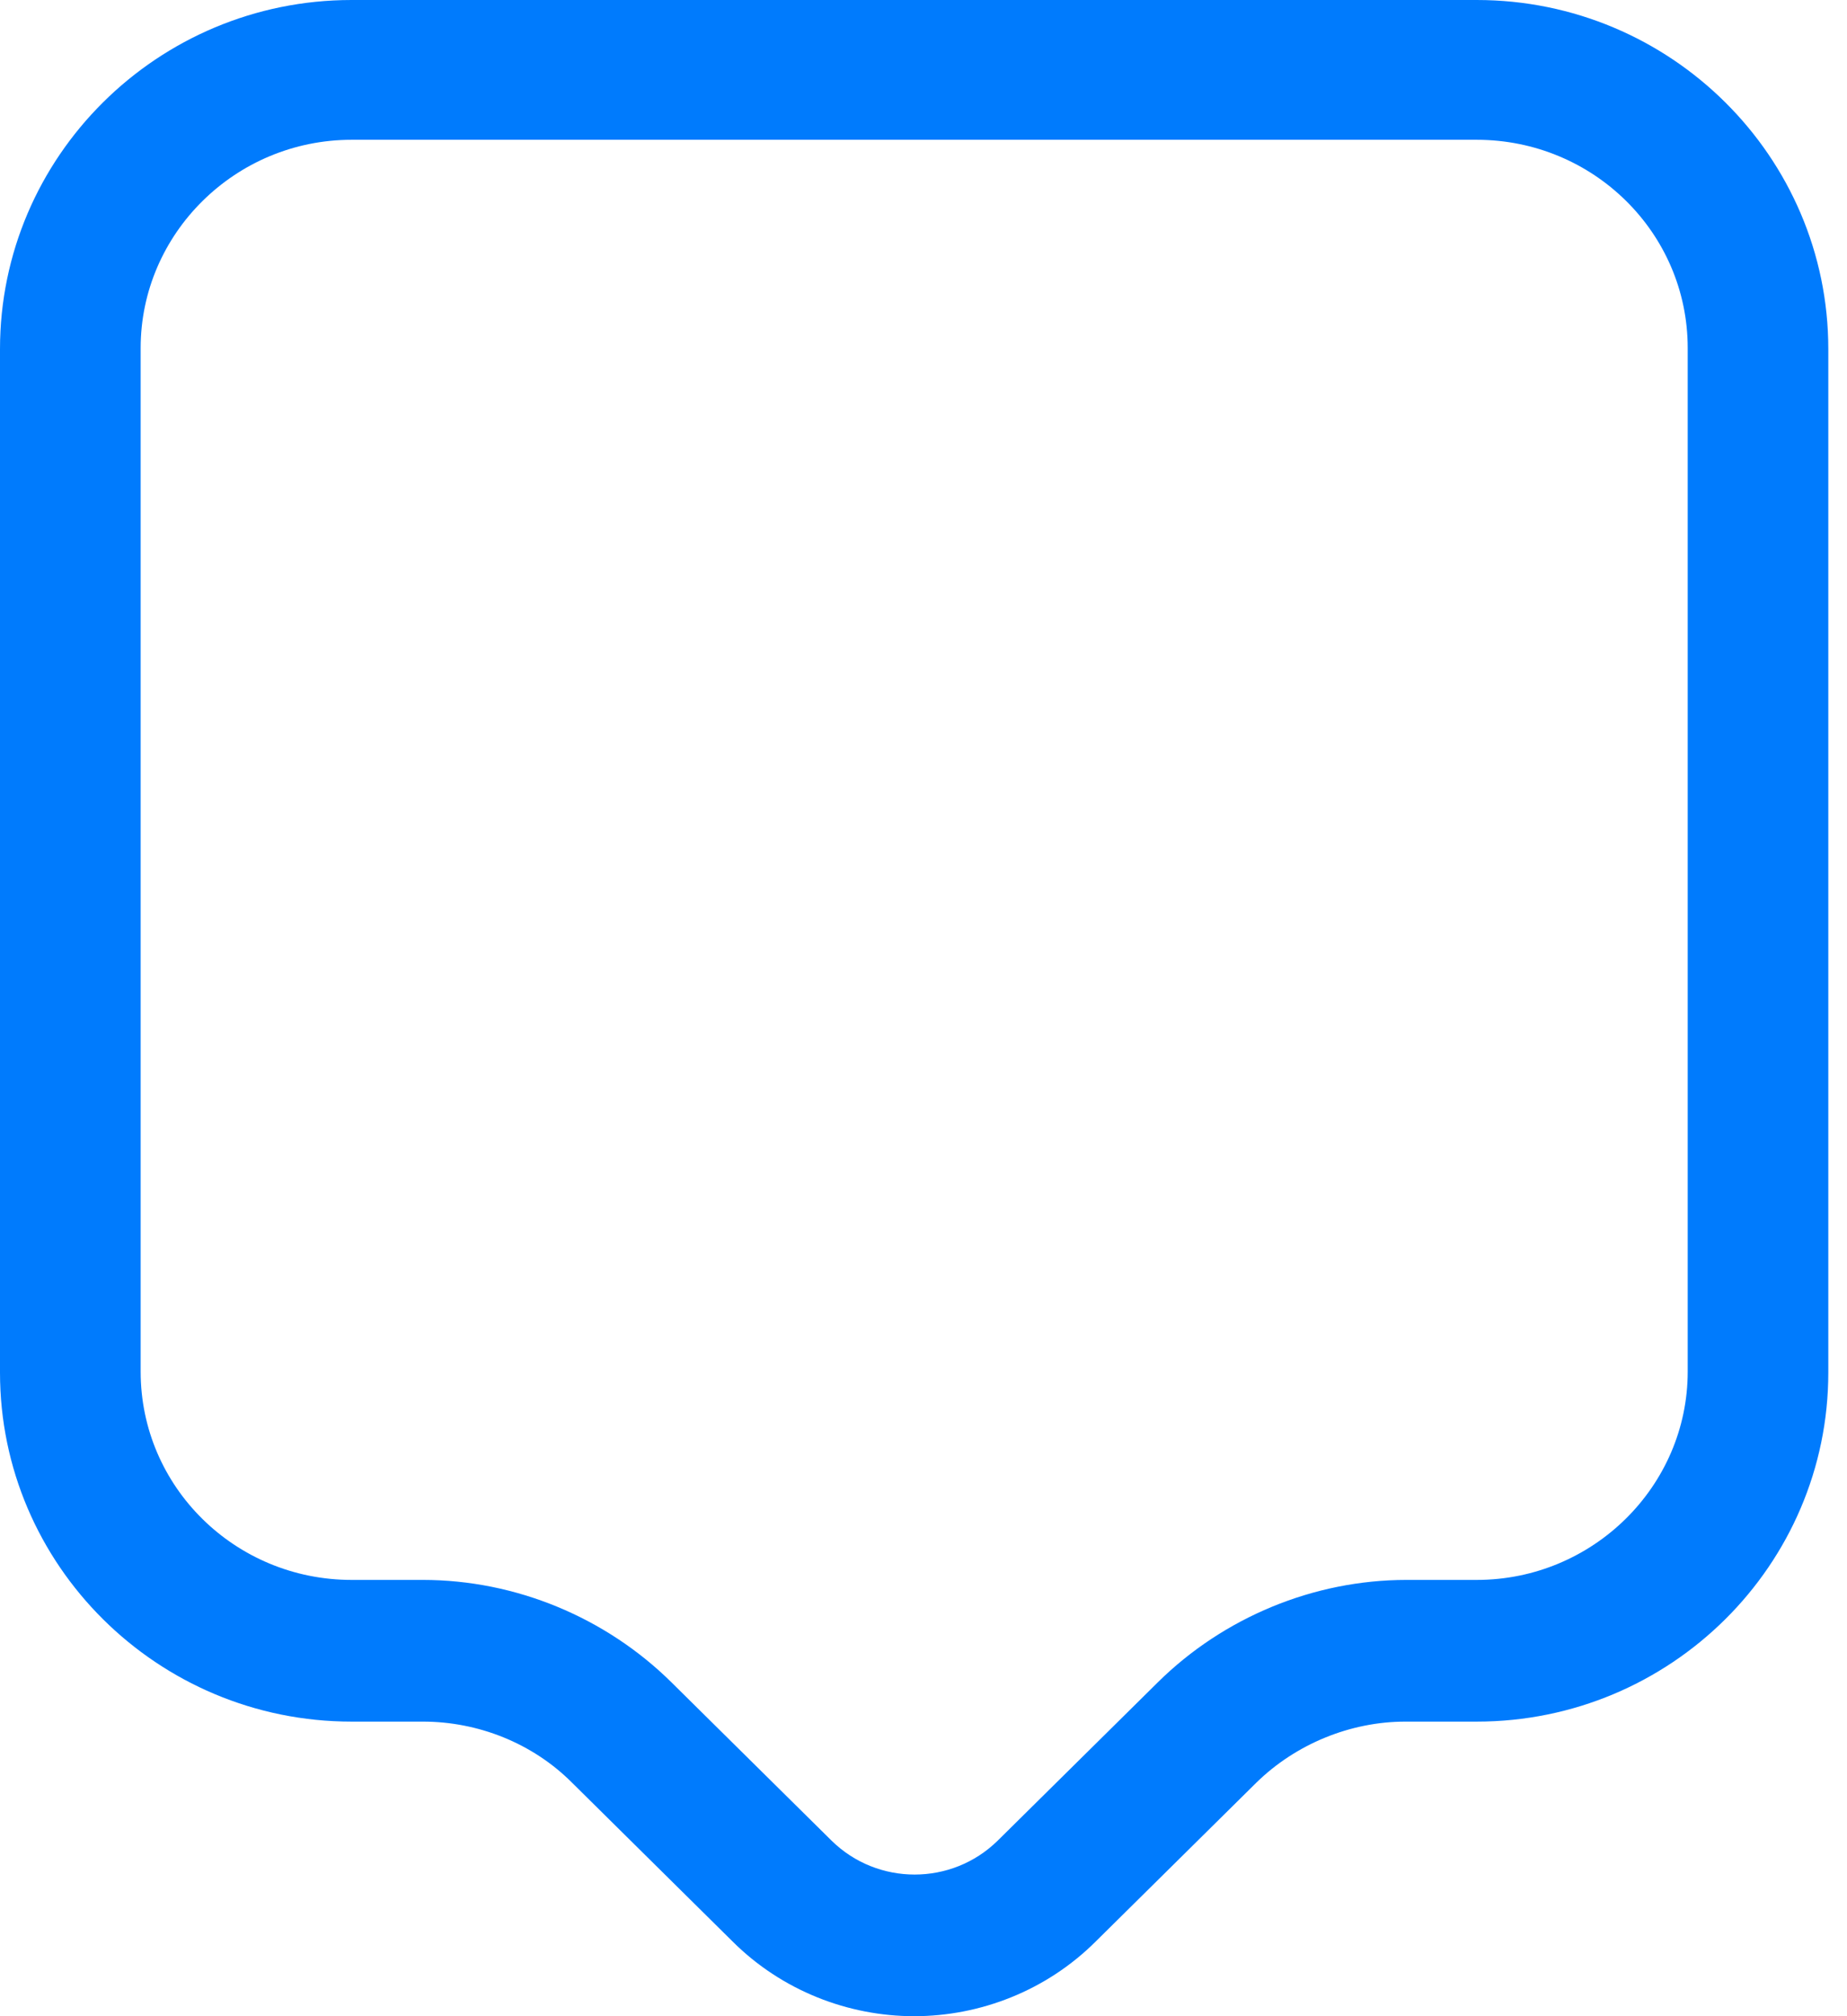 <svg width="33" height="36" viewBox="0 0 33 36" fill="none" xmlns="http://www.w3.org/2000/svg">
<path d="M16.333 36C15.161 36 13.971 35.548 13.083 34.66L10.219 31.829C9.515 31.125 8.544 30.74 7.555 30.74H6.282C2.814 30.74 0 27.942 0 24.508V6.232C0 2.798 2.814 0 6.282 0H26.384C29.852 0 32.666 2.798 32.666 6.232V24.508C32.666 27.942 29.852 30.74 26.384 30.74H25.111C24.123 30.74 23.151 31.142 22.448 31.829L19.583 34.66C18.695 35.548 17.506 36 16.333 36ZM6.282 2.496C4.205 2.496 2.513 4.171 2.513 6.215V24.491C2.513 26.552 4.205 28.21 6.282 28.21H7.555C9.214 28.21 10.822 28.88 11.994 30.036L14.859 32.867C15.68 33.672 17.003 33.672 17.824 32.867L20.689 30.036C21.861 28.88 23.47 28.21 25.128 28.21H26.384C28.462 28.21 30.154 26.535 30.154 24.491V6.215C30.154 4.154 28.462 2.496 26.384 2.496H6.282Z" fill="#007BFD"/>
</svg>
